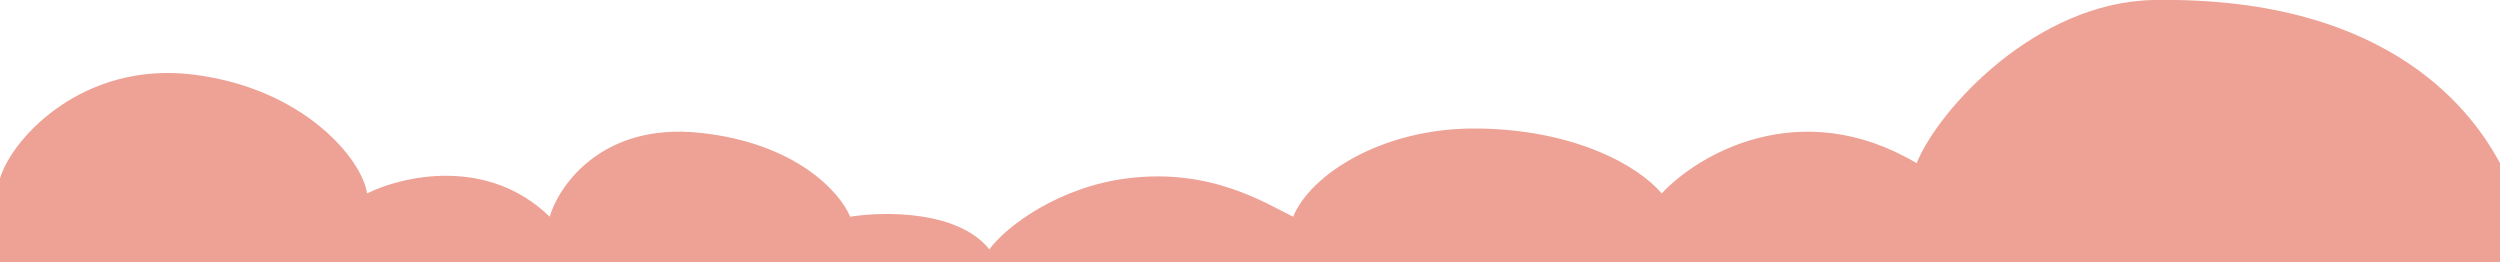 <svg xmlns="http://www.w3.org/2000/svg" xmlns:xlink="http://www.w3.org/1999/xlink" id="&#x5716;&#x5C64;_1" x="0px" y="0px" viewBox="0 0 1922 201.8" style="enable-background:new 0 0 1922 201.8;" xml:space="preserve">
<style type="text/css">
	.st0{fill:#EEA296;}
</style>
<path class="st0" d="M1922,125.4c-18.8-34.6-80.4-128.3-265.7-125.4c-91.1,1.4-166,84.2-182.8,125.4c-89.7-53-168.1-6.6-196,23.3  c-18-21.5-68.3-49.9-144.5-49.9c-70.7,0-125.7,35.5-138.8,67.8c-20.5-9.8-62.8-37.7-127.5-29.5c-52.3,6.6-92.7,36.4-106.1,54.6  c-24-30.1-81.3-29.2-107-25.1c-7.4-18.2-40.9-56.6-115.5-64.5c-74.6-7.9-108.1,39.7-115.5,64.5c-47.9-46.6-113.5-31.3-140.4-17.9  c-3.7-26-48.2-80.6-133.1-91.3C64.1,46.6,9.4,106,0,137.1v64.8h1922V125.4z"></path>
</svg>